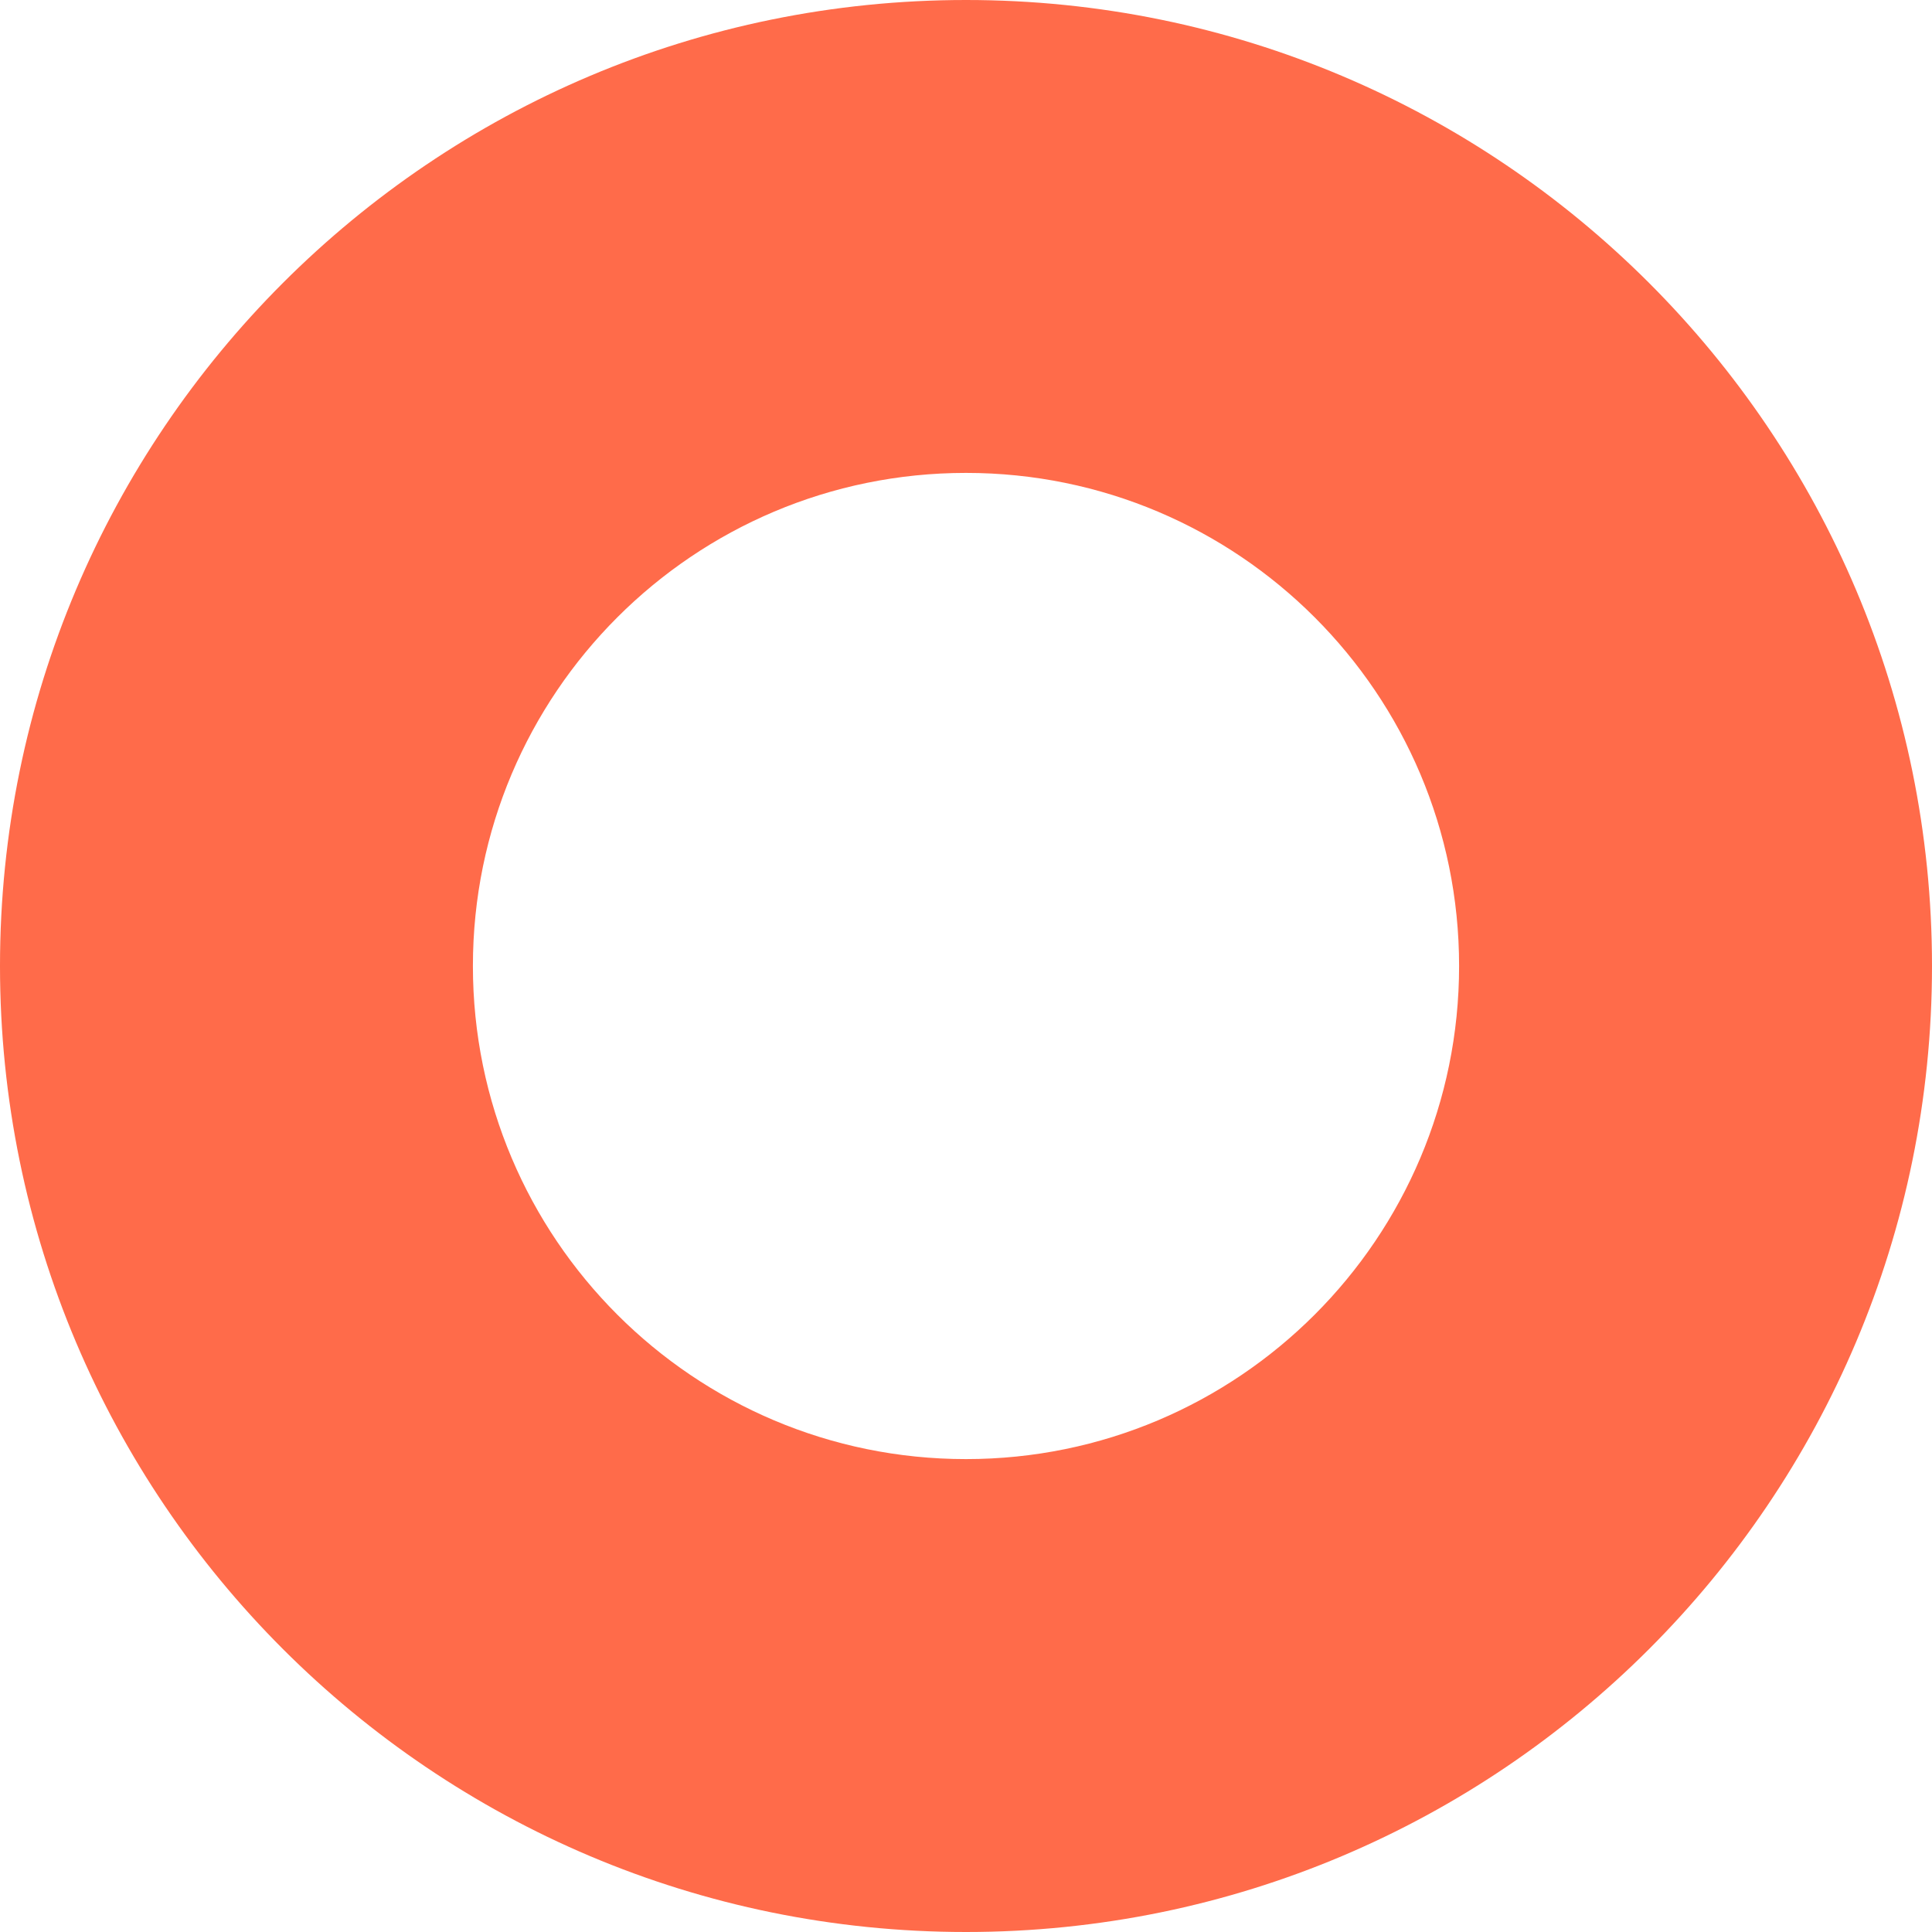 <svg width="414" height="414" viewBox="0 0 414 414" fill="none" xmlns="http://www.w3.org/2000/svg">
<path fill-rule="evenodd" clip-rule="evenodd" d="M207 414C321.323 414 414 321.323 414 207C414 92.677 321.323 0 207 0C92.677 0 0 92.677 0 207C0 321.323 92.677 414 207 414ZM207 312.663C265.356 312.663 312.663 265.356 312.663 207C312.663 148.644 265.356 101.337 207 101.337C148.644 101.337 101.337 148.644 101.337 207C101.337 265.356 148.644 312.663 207 312.663Z" fill="#FF6B4A"/>
</svg>
